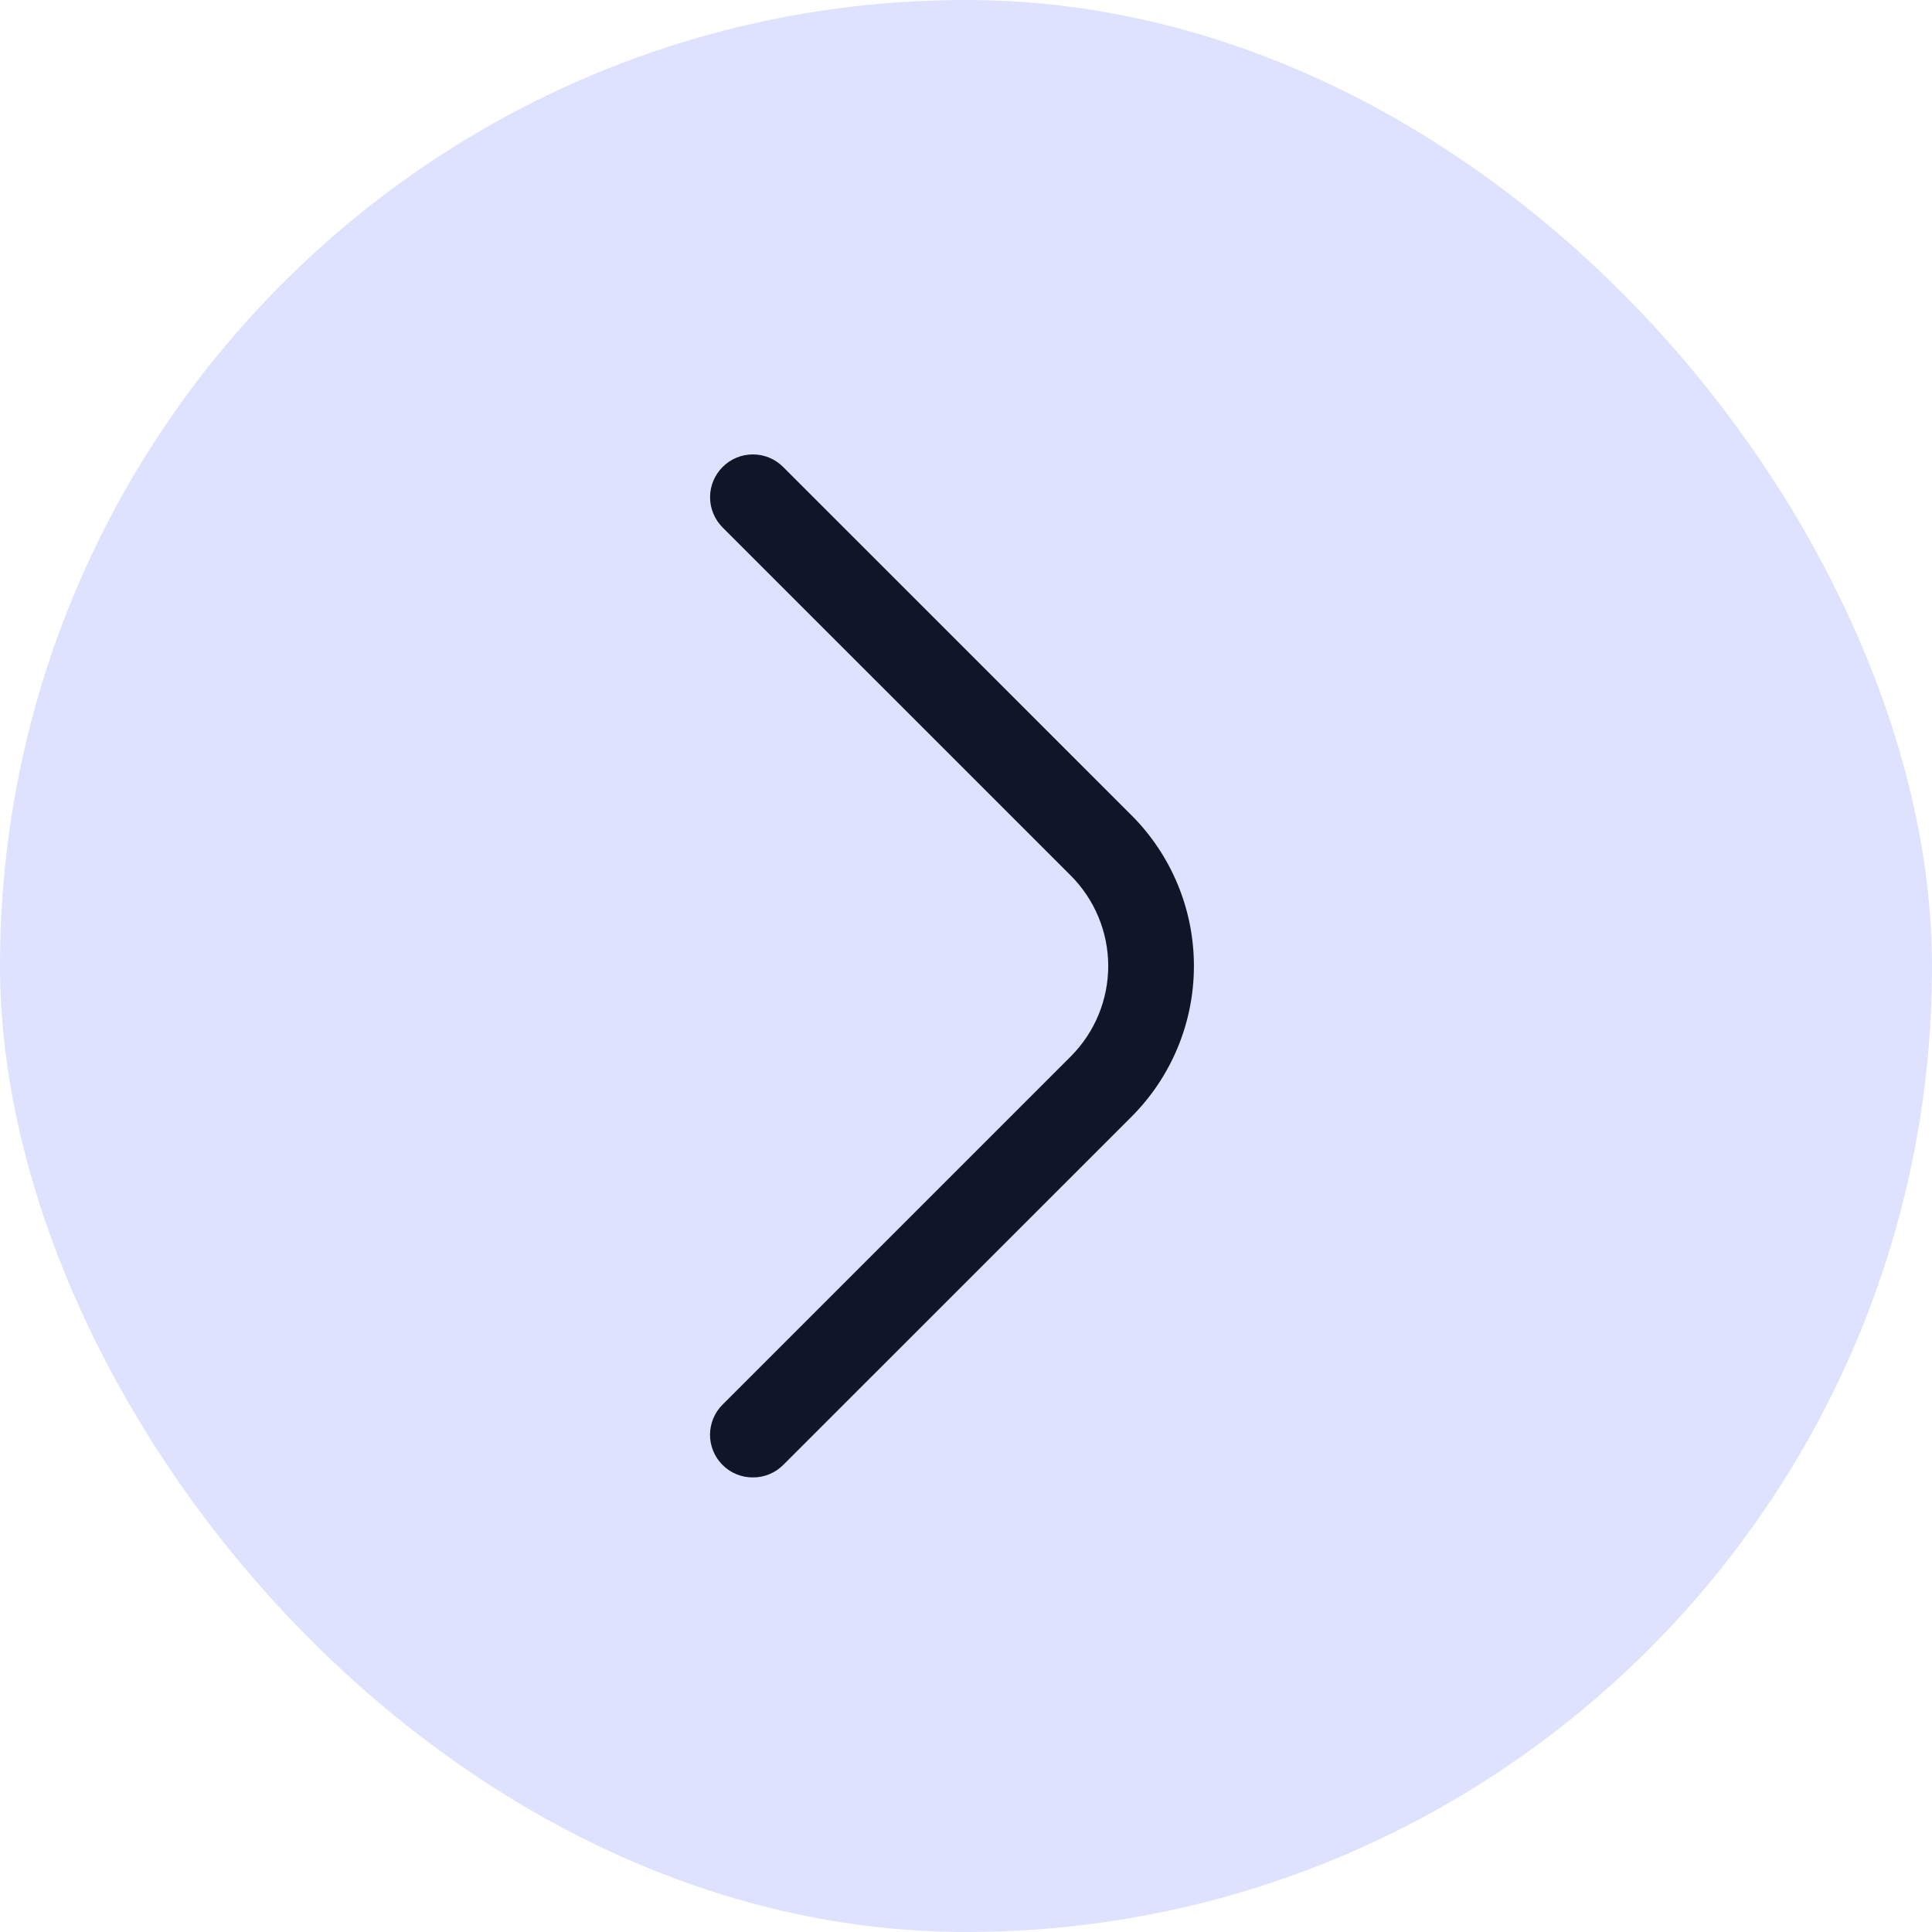 <svg xmlns="http://www.w3.org/2000/svg" width="34" height="34" viewBox="0 0 34 34" fill="none"><rect width="34" height="34" rx="17" fill="#DEE2FF"></rect><g clip-path="url(#clip0_155_5057)"><path d="M13.249 26C13.151 26.001 13.053 25.982 12.961 25.944C12.87 25.907 12.787 25.852 12.717 25.782C12.647 25.713 12.591 25.63 12.553 25.538C12.515 25.447 12.495 25.349 12.495 25.25C12.495 25.151 12.515 25.053 12.553 24.962C12.591 24.87 12.647 24.787 12.717 24.718L18.845 18.59C19.266 18.168 19.503 17.596 19.503 17C19.503 16.404 19.266 15.832 18.845 15.41L12.717 9.283C12.576 9.141 12.496 8.95 12.496 8.75C12.496 8.55 12.576 8.359 12.717 8.218C12.858 8.076 13.05 7.997 13.249 7.997C13.449 7.997 13.641 8.076 13.782 8.218L19.91 14.345C20.259 14.693 20.536 15.107 20.725 15.563C20.914 16.018 21.011 16.507 21.011 17C21.011 17.493 20.914 17.982 20.725 18.437C20.536 18.893 20.259 19.307 19.91 19.655L13.782 25.782C13.712 25.852 13.629 25.907 13.537 25.944C13.446 25.982 13.348 26.001 13.249 26Z" fill="#101628"></path></g><defs><clipPath id="clip0_155_5057"><rect width="18" height="18" fill="white" transform="translate(8 8)"></rect></clipPath></defs></svg>